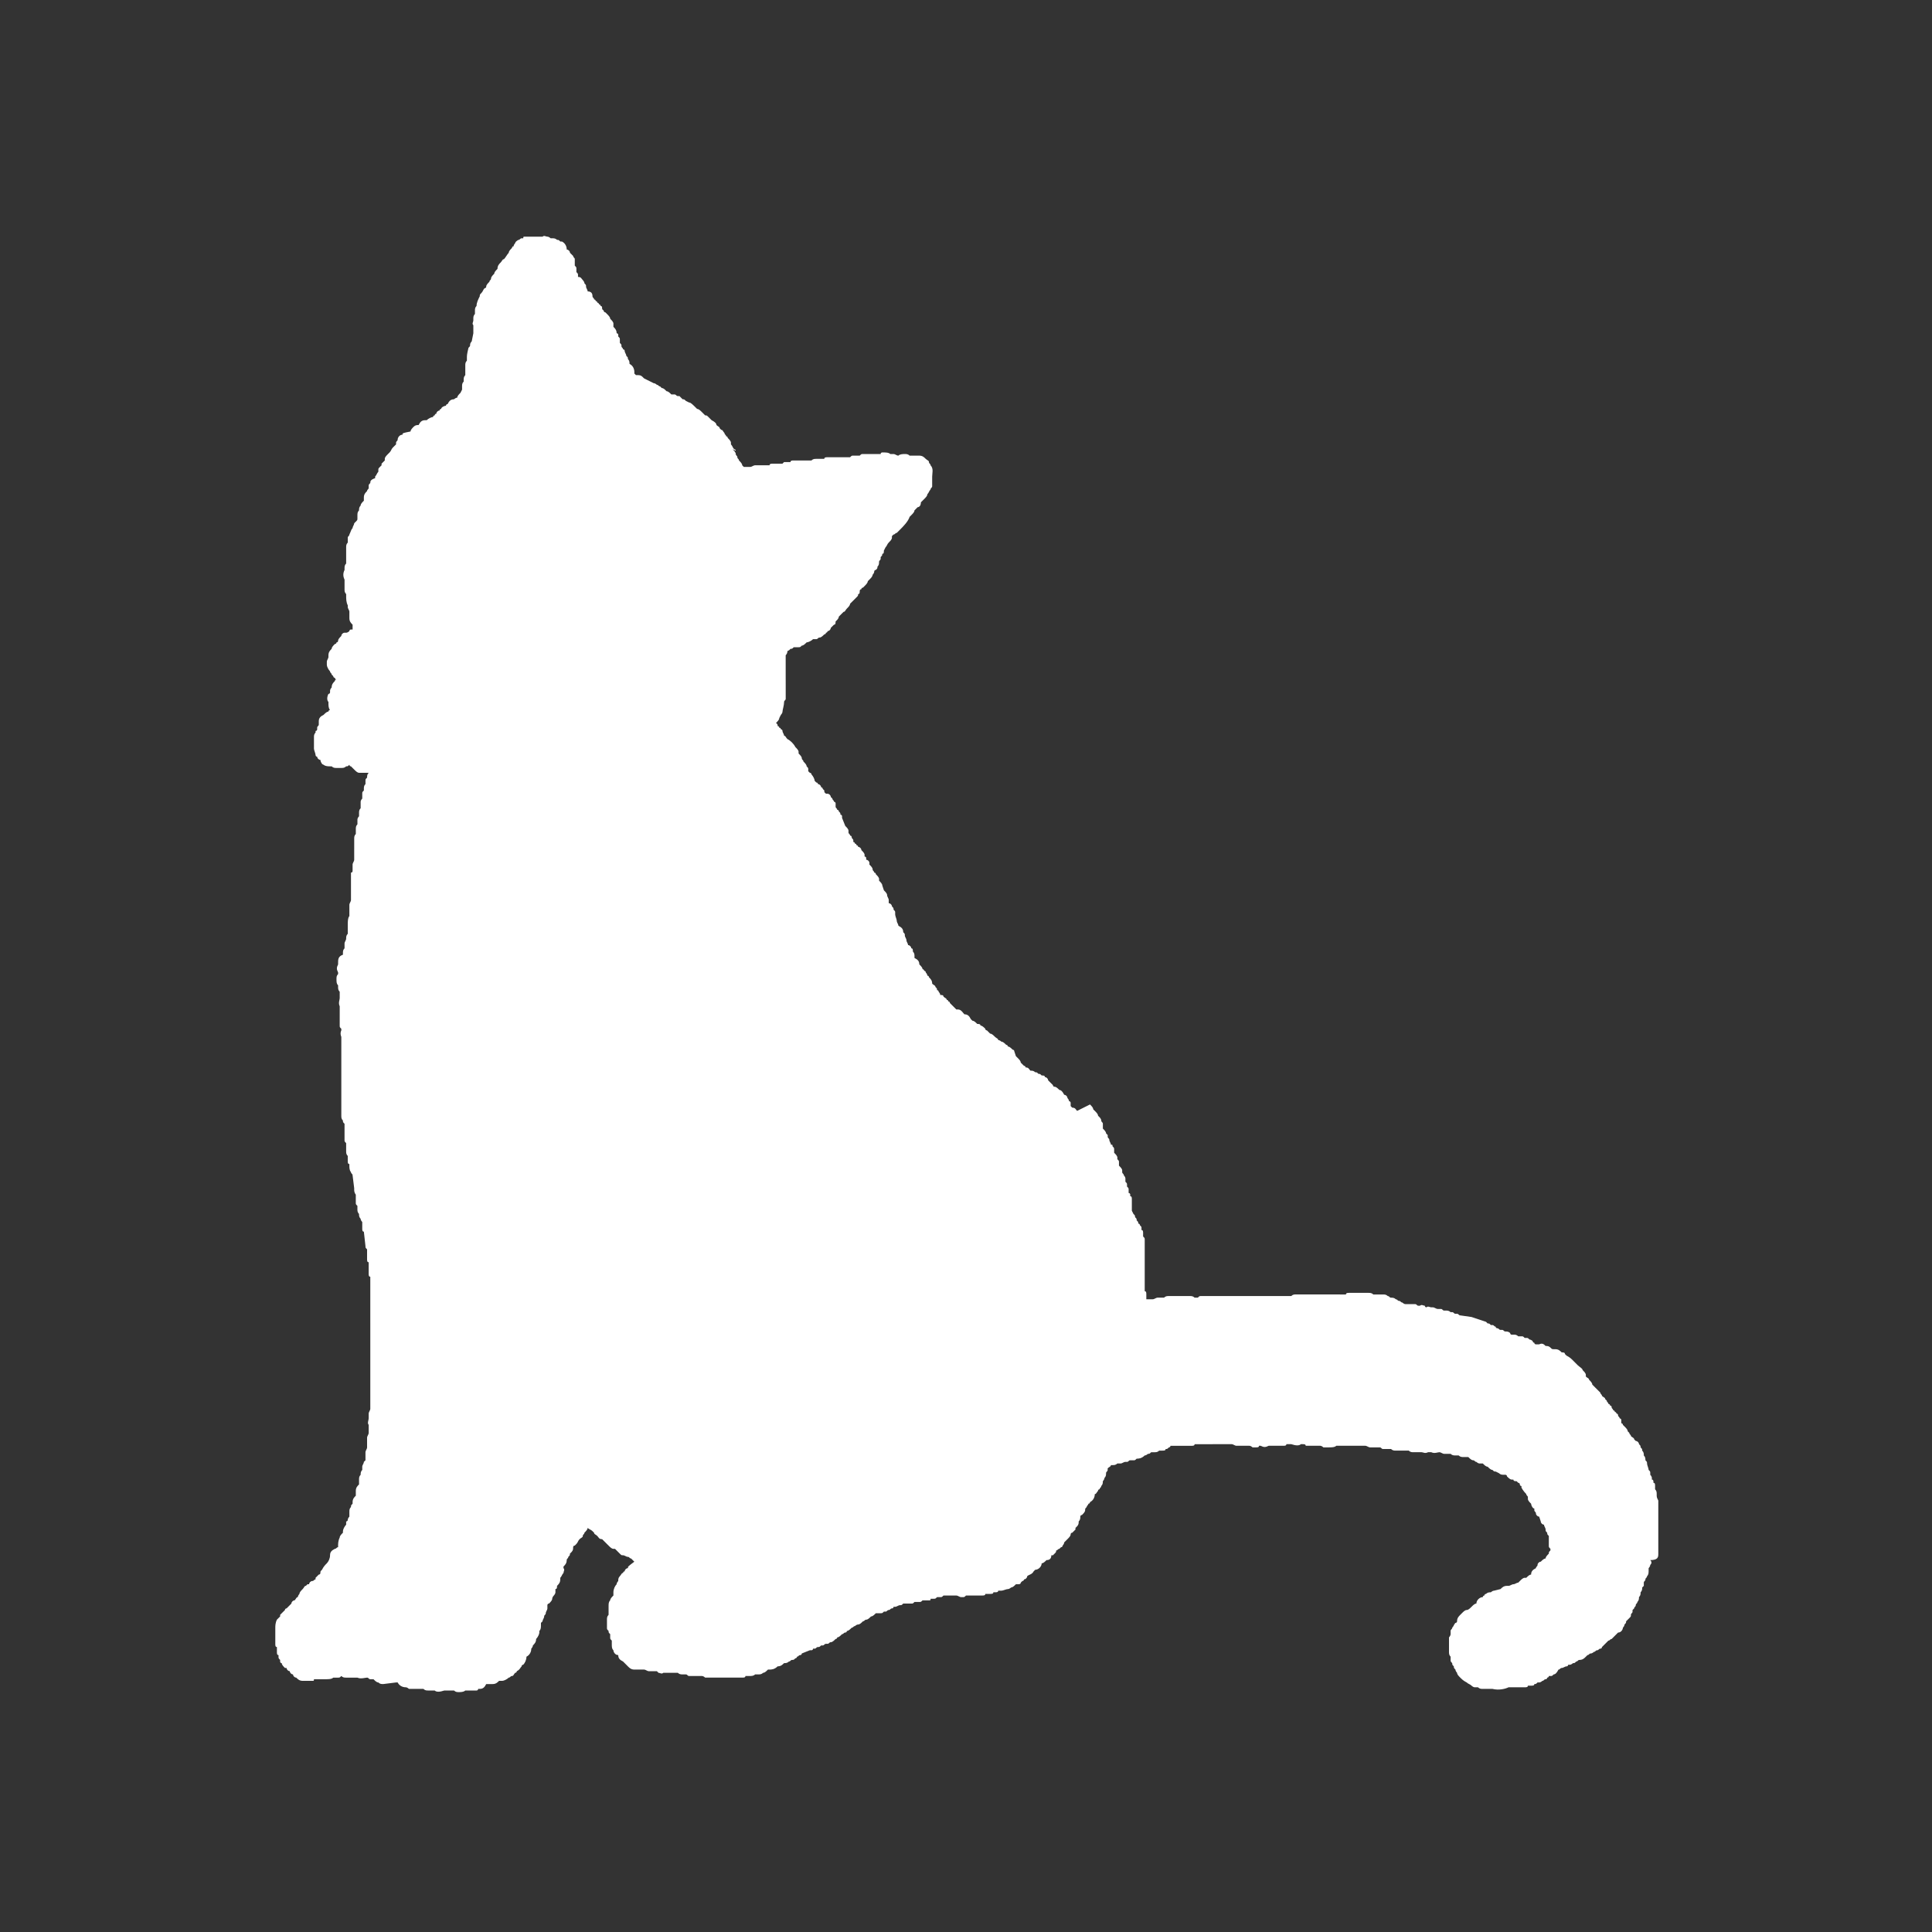 <?xml version="1.0" encoding="utf-8"?>
<!-- Generator: Adobe Illustrator 26.2.1, SVG Export Plug-In . SVG Version: 6.00 Build 0)  -->
<svg version="1.1" id="レイヤー_1" xmlns="http://www.w3.org/2000/svg" xmlns:xlink="http://www.w3.org/1999/xlink" x="0px"
	 y="0px" viewBox="0 0 120 120" style="enable-background:new 0 0 120 120;" xml:space="preserve">
<rect x="0" y="0" width="120" height="120" fill="#333333" stroke="none"/>
<style type="text/css">
	.st0{fill:#FFFFFF;}
</style>
<g id="a">
</g>
<path class="st0" d="M103,96.5C103,96.5,102.9,96.5,103,96.5l0-0.1c0,0,0-0.1,0-0.1l0-0.4c0,0,0-0.1,0-0.1c0,0,0,0,0-0.1v-0.3
	c0,0,0-0.1,0-0.1c0-0.1,0-0.3,0-0.4c0,0,0,0,0,0v-0.1c0-0.1,0-0.1,0-0.2v-0.4c0,0,0-0.1,0-0.1l0-0.1c0-0.1,0-0.2,0-0.2v0
	c0-0.1,0-0.1,0-0.2c0,0,0-0.1,0-0.1v-0.1c0-0.1,0-0.2,0-0.2c-0.1-0.2-0.1-0.2-0.1-0.4c0-0.1,0-0.2-0.1-0.3c0,0,0-0.1,0-0.1
	c0,0,0-0.1,0-0.1v0c0-0.1,0-0.2-0.1-0.2v0c0-0.1,0-0.2-0.1-0.2l0-0.1c0-0.1-0.1-0.2-0.1-0.2c0,0,0-0.1,0-0.1c0-0.1,0-0.1-0.1-0.2
	c0,0,0,0,0,0v0c0-0.1-0.1-0.3-0.1-0.4l0,0c0-0.1,0-0.1-0.1-0.2c0-0.1,0-0.2-0.1-0.3c0-0.1,0-0.2-0.1-0.3c0-0.1,0-0.1-0.1-0.2
	c0-0.1,0-0.1-0.1-0.2c0-0.1-0.1-0.2-0.2-0.2c0,0,0,0,0,0c0,0-0.1-0.1-0.1-0.1c0-0.1-0.1-0.1-0.2-0.2c0-0.1-0.1-0.1-0.1-0.2
	c0,0,0,0,0,0c0,0-0.1-0.1-0.1-0.1c0-0.1-0.1-0.2-0.2-0.3c0,0-0.1-0.1-0.1-0.1c0,0,0-0.1-0.1-0.1c0,0,0,0,0,0c0,0,0,0,0-0.1
	c0,0,0,0,0-0.1c0,0,0-0.1-0.1-0.1c0-0.1-0.1-0.1-0.1-0.2c0,0,0-0.1-0.1-0.1c0,0,0-0.1-0.1-0.1c0,0,0-0.1-0.1-0.1l0,0
	c0-0.1-0.1-0.1-0.1-0.2c0-0.1-0.1-0.1-0.1-0.1c0-0.1-0.1-0.1-0.1-0.1c0-0.1-0.1-0.1-0.1-0.2l-0.1-0.1c0-0.1-0.1-0.1-0.2-0.2
	c0,0,0,0,0,0c0-0.1-0.1-0.1-0.1-0.2L98.9,86c0,0,0,0,0,0c0-0.1-0.1-0.2-0.2-0.3c0-0.1-0.1-0.1-0.2-0.2c0,0,0,0,0-0.1
	c0-0.1-0.1-0.2-0.2-0.3c0,0,0,0,0,0c0-0.1-0.2-0.2-0.3-0.3c-0.1-0.1-0.2-0.2-0.3-0.3c-0.1-0.1-0.2-0.2-0.4-0.3c0,0-0.1-0.1-0.1-0.1
	c0-0.1-0.1-0.1-0.2-0.1c-0.1-0.1-0.2-0.2-0.4-0.2c0,0,0,0-0.1,0c-0.1,0-0.1,0-0.2-0.1c-0.1-0.1-0.2-0.1-0.3-0.1
	c-0.1-0.1-0.2-0.2-0.4-0.1c-0.1,0-0.1,0-0.2,0l0,0c0,0-0.1,0-0.1-0.1c0,0-0.1,0-0.1-0.1c0,0-0.1-0.1-0.2-0.1
	c-0.1-0.1-0.1-0.1-0.2-0.1c0,0-0.1,0-0.1,0c-0.1-0.1-0.1-0.1-0.2-0.1l-0.2,0c-0.1-0.1-0.2-0.1-0.2-0.1c0,0-0.1,0-0.1,0l-0.1,0
	c0,0-0.1,0-0.1-0.1c-0.1-0.1-0.2-0.1-0.3-0.1c-0.1,0-0.1-0.1-0.2-0.1l-0.1,0c-0.1,0-0.1-0.1-0.2-0.1l0,0c0,0-0.1,0-0.1-0.1
	c-0.1,0-0.1-0.1-0.2-0.1l-0.1,0c-0.1-0.1-0.1-0.1-0.2-0.1c0,0-0.1-0.1-0.1-0.1l-0.9-0.3l-0.7-0.1c-0.1,0-0.1-0.1-0.2-0.1l-0.1,0
	c-0.1,0-0.1-0.1-0.2-0.1c0,0-0.1,0-0.1,0c-0.1-0.1-0.2-0.1-0.3-0.1l-0.1,0c-0.1,0-0.1-0.1-0.2-0.1c-0.1,0-0.1,0-0.2,0
	c-0.1,0-0.2-0.1-0.3-0.1h0c0,0,0,0-0.1,0c-0.1,0-0.2-0.1-0.3,0c0,0-0.1,0-0.1-0.1c-0.1,0-0.2-0.1-0.3,0l-0.1,0
	c-0.1,0-0.1-0.1-0.2-0.1c-0.1,0-0.1,0-0.2,0h-0.1c0,0-0.1,0-0.1,0l-0.2,0c-0.1,0-0.2-0.1-0.2-0.1c0,0,0,0,0,0
	c-0.1,0-0.1-0.1-0.2-0.1c-0.1,0-0.1-0.1-0.2-0.1c-0.1-0.1-0.2-0.1-0.3-0.1c0,0,0,0,0,0c-0.1,0-0.1-0.1-0.2-0.1
	c-0.1-0.1-0.2-0.1-0.3-0.1h-0.1c-0.1,0-0.2,0-0.4,0c0,0-0.1,0-0.1,0c-0.1-0.1-0.2-0.1-0.3-0.1h-0.3c0,0,0,0,0,0c-0.1,0-0.2,0-0.3,0
	c0,0,0,0-0.1,0h-0.1c-0.1,0-0.1,0-0.2,0h0c-0.1,0-0.1,0-0.2,0h0c-0.1,0-0.2,0-0.2,0.1c0,0,0,0,0,0c0,0,0,0,0,0c-0.1,0-0.2,0-0.3,0
	c0,0,0,0,0,0H83c-0.1,0-0.1,0-0.2,0c-0.1,0-0.2,0-0.2,0l-0.2,0c-0.1,0-0.1,0-0.2,0l-0.1,0c-0.1,0-0.2,0-0.3,0c-0.1,0-0.2,0-0.2,0
	c0,0-0.1,0-0.1,0l-0.7,0l-0.3,0c-0.1,0-0.2,0-0.3,0.1c0,0-0.1,0-0.1,0c0,0,0,0,0,0c0,0-0.1,0-0.2,0h0c-0.1,0-0.2,0-0.2,0l-0.2,0
	c-0.1,0-0.1,0-0.2,0h-0.2c0,0,0,0,0,0c0,0-0.1,0-0.1,0l-0.4,0c0,0-0.1,0-0.1,0l-0.3,0c-0.1,0-0.2,0-0.2,0h-0.4c0,0,0,0-0.1,0
	c-0.1,0-0.2,0-0.3,0c0,0,0,0-0.1,0h-0.2c0,0,0,0,0,0h-0.3c-0.1,0-0.1,0-0.2,0h0c-0.1,0-0.1,0-0.2,0l-0.2,0c-0.1,0-0.1,0-0.2,0h-0.1
	c0,0,0,0,0,0c0,0,0,0,0,0l-0.6,0c-0.1,0-0.1,0-0.1,0h-0.1c-0.1,0-0.1,0-0.2,0c-0.1,0-0.1,0-0.1,0c-0.1,0-0.1,0-0.2,0.1
	c-0.1,0-0.1,0-0.2,0c-0.1-0.1-0.2-0.1-0.3-0.1l-0.3,0c0,0-0.1,0-0.1,0c-0.2,0-0.3,0-0.4,0c0,0,0,0-0.1,0c0,0,0,0-0.1,0h-0.3
	c-0.1,0-0.2,0-0.3,0.1c0,0,0,0-0.1,0l-0.3,0c-0.1,0-0.2,0.1-0.3,0.1l-0.1,0c0,0-0.1,0-0.1,0h-0.1c0,0,0,0-0.1,0c0,0,0-0.1,0-0.1
	v-0.2c0-0.1,0-0.2-0.1-0.2c0,0,0,0,0,0v-1c0-0.1,0-0.1,0-0.2v-0.2c0-0.1,0-0.1,0-0.2v0c0-0.1,0-0.1,0-0.2v-0.1c0-0.1,0-0.1,0-0.2
	v-0.1c0-0.1,0-0.1,0-0.2v0c0-0.1,0-0.1,0-0.2v-0.1c0-0.1,0-0.1,0-0.2c0,0,0-0.1,0-0.1c0-0.1,0-0.1,0-0.1c0-0.1,0-0.1,0-0.1
	c0-0.1,0-0.1-0.1-0.2l0-0.2c0-0.1,0-0.2-0.1-0.2c0,0,0-0.1,0-0.1c0-0.1,0-0.1-0.1-0.2c0,0,0-0.1-0.1-0.1l0,0c0-0.1,0-0.1-0.1-0.2
	c0,0,0,0,0,0c0-0.1,0-0.1-0.1-0.2l0,0c0-0.1,0-0.1-0.1-0.2l-0.1-0.2c0,0,0,0,0-0.1c0-0.1,0-0.1,0-0.1c0,0,0-0.1,0-0.1v-0.1
	c0-0.1,0-0.1,0-0.2c0,0,0-0.1,0-0.1c0-0.1,0-0.2-0.1-0.2c0,0,0-0.1,0-0.1c0,0,0-0.1-0.1-0.1c0,0,0-0.1,0-0.1l0-0.1
	c0-0.1,0-0.1-0.1-0.2l0-0.1c0-0.1,0-0.1-0.1-0.2c0,0,0-0.1,0-0.1c0,0,0,0,0-0.1c0-0.1-0.1-0.2-0.1-0.2l0,0c0-0.1-0.1-0.1-0.1-0.2
	c0,0,0,0,0-0.1l0,0c0-0.1-0.1-0.2-0.2-0.3c0,0,0,0,0,0c0,0,0,0,0,0c0,0,0,0,0-0.1l0-0.1c0-0.1,0-0.1-0.1-0.2c0,0,0,0,0-0.1
	c0-0.1-0.1-0.2-0.2-0.3l0-0.1c0,0,0-0.1,0-0.1c0-0.1,0-0.1-0.1-0.2c0-0.1,0-0.1-0.1-0.1c0,0,0,0,0,0c0-0.1-0.1-0.2-0.1-0.3
	c0-0.1-0.1-0.1-0.1-0.2l0-0.1c0,0-0.1-0.1-0.1-0.1l0,0c0-0.1-0.1-0.2-0.2-0.3c0,0,0,0,0,0c0,0,0,0,0-0.1c0,0,0,0,0-0.1
	c0,0,0,0,0-0.1c0-0.1-0.1-0.1-0.1-0.2c0-0.1-0.1-0.2-0.1-0.2l-0.1-0.1l0,0c0-0.1-0.1-0.2-0.2-0.3c0,0,0,0-0.1-0.1
	c0-0.1-0.1-0.2-0.2-0.3L66.9,69c-0.1-0.1-0.1-0.2-0.3-0.2c0,0,0,0-0.1-0.1c0,0,0,0,0-0.1c0,0,0,0,0,0c0,0,0,0,0-0.1
	c0,0,0-0.1-0.1-0.1c0,0,0,0,0,0c0-0.1-0.1-0.2-0.1-0.2c0-0.1-0.1-0.2-0.2-0.2l0,0c-0.1-0.2-0.2-0.3-0.3-0.3
	c-0.1-0.1-0.2-0.2-0.3-0.2c0,0-0.1,0-0.1-0.1c0,0,0,0,0,0c-0.1-0.1-0.2-0.2-0.3-0.3c0-0.1-0.1-0.2-0.2-0.2c0-0.1-0.1-0.1-0.2-0.1
	c-0.1-0.1-0.1-0.1-0.2-0.1c-0.1-0.1-0.1-0.1-0.2-0.1c-0.1-0.1-0.2-0.1-0.3-0.1c-0.1-0.1-0.1-0.2-0.3-0.2c0,0,0-0.1-0.1-0.1
	c-0.1-0.1-0.1-0.1-0.2-0.2c0,0,0,0,0,0c0-0.1-0.1-0.2-0.2-0.3c0,0-0.1-0.1-0.1-0.1L63,65.3c0,0,0-0.1-0.1-0.1
	c-0.1-0.1-0.2-0.2-0.3-0.2c0,0,0,0,0,0c0,0,0-0.1-0.1-0.1c-0.1-0.1-0.2-0.2-0.3-0.2c-0.1-0.1-0.2-0.1-0.2-0.1c0-0.1-0.1-0.1-0.2-0.2
	c-0.1-0.1-0.2-0.2-0.3-0.2c-0.1-0.1-0.1-0.1-0.2-0.2c0,0-0.1,0-0.1-0.1c-0.1-0.1-0.2-0.2-0.3-0.2c0-0.1-0.1-0.1-0.2-0.1
	c-0.1-0.1-0.2-0.2-0.3-0.2c0,0,0,0,0,0l-0.1-0.1c-0.1-0.2-0.2-0.3-0.4-0.3l0,0c-0.1-0.1-0.2-0.3-0.4-0.3c0,0-0.1,0-0.1,0
	c-0.1-0.1-0.2-0.2-0.3-0.3c0,0-0.1-0.1-0.1-0.1c0,0,0,0,0,0c0,0,0-0.1-0.1-0.1c0,0,0-0.1-0.1-0.1c0-0.1-0.1-0.1-0.2-0.2
	c0-0.1-0.1-0.1-0.2-0.1c0,0,0,0,0,0c0-0.1-0.1-0.2-0.1-0.2c0,0,0-0.1-0.1-0.1c0-0.1,0-0.1-0.1-0.2c0-0.1-0.1-0.1-0.2-0.2
	c0,0,0,0,0,0c0-0.2-0.1-0.3-0.2-0.4c0,0,0-0.1-0.1-0.1c0,0,0-0.1-0.1-0.2c0-0.1-0.1-0.1-0.1-0.1c0,0,0-0.1-0.1-0.1
	c0-0.1-0.1-0.2-0.2-0.3l0,0c0-0.2-0.1-0.3-0.3-0.4c0-0.1,0-0.1,0-0.1c0-0.1,0-0.2-0.1-0.3l0,0c0-0.1,0-0.2-0.1-0.2
	c0-0.1-0.1-0.2-0.2-0.2l0,0c0-0.1-0.1-0.2-0.1-0.3l0,0c0-0.1-0.1-0.2-0.1-0.3c0-0.1,0-0.1-0.1-0.2v0c0-0.2-0.1-0.3-0.3-0.4
	c0,0,0,0,0,0c0-0.1-0.1-0.2-0.1-0.3c0,0,0,0,0,0c0-0.1-0.1-0.3-0.1-0.4c0,0,0,0,0,0c0,0,0-0.1,0-0.1l0,0c0-0.1,0-0.1-0.1-0.2
	c0-0.1,0-0.1-0.1-0.2c0-0.1-0.1-0.2-0.2-0.2l0-0.2c0-0.1-0.1-0.2-0.1-0.3c0-0.1-0.1-0.2-0.2-0.3c0,0,0,0,0,0l-0.1-0.3
	c0-0.1-0.1-0.2-0.2-0.3l0-0.1c0-0.1-0.1-0.2-0.2-0.3c0,0,0-0.1-0.1-0.1l0,0c0-0.1-0.1-0.1-0.1-0.2c0,0,0,0,0,0
	c0-0.1-0.1-0.2-0.2-0.3l0-0.1c0-0.1-0.1-0.2-0.2-0.2c0,0,0,0,0-0.1c0-0.1-0.1-0.1-0.1-0.1c0,0,0,0,0,0c0,0,0,0,0-0.1
	c0-0.1-0.1-0.2-0.2-0.3l0,0c0-0.1-0.1-0.2-0.2-0.2c0,0,0-0.1-0.1-0.1c0,0,0-0.1-0.1-0.1c0,0,0-0.1-0.1-0.1c0,0,0-0.1,0-0.1l0,0
	c0-0.1-0.1-0.1-0.1-0.2c0,0,0-0.1-0.1-0.1c0-0.1-0.1-0.1-0.1-0.2c0,0,0,0,0-0.1c0-0.1-0.1-0.2-0.2-0.3l-0.2-0.5c0,0,0-0.1,0-0.1
	c0,0,0,0,0,0c0,0,0-0.1-0.1-0.1c0,0,0,0,0,0c0-0.1,0-0.1-0.1-0.2c0,0,0-0.1-0.1-0.1l0,0c0-0.1-0.1-0.1-0.1-0.2c0,0,0,0,0-0.1
	c0,0,0-0.1,0-0.1c0,0,0-0.1-0.1-0.1c0-0.1-0.1-0.1-0.1-0.2c0,0-0.1-0.1-0.1-0.1c0-0.1-0.1-0.2-0.2-0.2c0,0,0,0-0.1,0
	c0,0-0.1-0.1-0.1-0.1c0,0,0-0.1,0-0.1c0,0,0,0-0.1-0.1c0,0,0-0.1-0.1-0.1c0-0.1-0.1-0.2-0.2-0.2c0-0.1-0.1-0.1-0.1-0.1l-0.1-0.1
	c0-0.1-0.1-0.3-0.2-0.4c0,0,0-0.1-0.1-0.1c0,0-0.1-0.1-0.1-0.1l0,0c0,0,0-0.1,0-0.1c0-0.1,0-0.1-0.1-0.2c0,0,0,0,0,0
	c0-0.1-0.1-0.2-0.2-0.3c0-0.1-0.1-0.1-0.1-0.2c0-0.1-0.1-0.2-0.2-0.3l0-0.1c0-0.1-0.1-0.2-0.2-0.3c-0.1-0.2-0.3-0.4-0.5-0.5
	c-0.1-0.1-0.1-0.2-0.2-0.2c0-0.1-0.1-0.2-0.1-0.3c0,0,0-0.1-0.1-0.1c0,0,0-0.1-0.1-0.1c0,0,0-0.1-0.1-0.1c0,0,0,0,0,0
	c0-0.1,0-0.1-0.1-0.2c0.1-0.1,0.2-0.2,0.2-0.3l0.1-0.2c0,0,0.1-0.1,0.1-0.2c0-0.1,0.1-0.4,0.1-0.6c0-0.1,0.1-0.1,0.1-0.2l0-0.4
	c0-0.1,0-0.1,0-0.2v-0.3c0,0,0,0,0,0c0,0,0,0,0,0V42c0,0,0-0.1,0-0.1c0,0,0,0,0-0.1c0-0.1,0-0.2,0-0.2c0,0,0-0.1,0-0.2l0-0.6
	c0,0,0-0.1,0-0.1c0,0,0,0,0,0c0,0,0.1-0.1,0.1-0.2c0,0,0-0.1,0.1-0.1c0,0,0.1-0.1,0.1-0.1l0,0c0.1,0,0.1,0,0.2-0.1l0,0
	c0,0,0.1,0,0.1,0c0.1,0,0.2,0,0.2,0c0.1,0,0.1,0,0.2-0.1c0.1,0,0.2-0.1,0.3-0.2h0c0.1,0,0.3-0.1,0.4-0.2l0.2,0
	c0.1,0,0.1-0.1,0.2-0.1c0.1,0,0.2-0.1,0.3-0.2c0,0,0.1,0,0.1-0.1c0,0,0.1,0,0.1-0.1c0.1,0,0.2-0.1,0.2-0.2c0,0,0.1-0.1,0.1-0.1
	l0.1-0.1c0.1,0,0.1-0.1,0.1-0.2l0.1-0.1c0,0,0.1-0.1,0.1-0.2c0,0,0.1-0.1,0.1-0.1c0,0,0,0,0,0c0,0,0.1-0.1,0.1-0.1c0,0,0,0,0,0
	c0,0,0,0,0.1-0.1c0.1,0,0.1-0.1,0.2-0.2c0.1-0.1,0.2-0.2,0.2-0.3c0,0,0.1-0.1,0.1-0.1l0,0c0.1-0.1,0.1-0.1,0.2-0.2c0,0,0,0,0.1-0.1
	c0.1-0.1,0.1-0.1,0.1-0.2l0,0c0.1,0,0.1-0.1,0.1-0.2c0,0,0-0.1,0.1-0.1c0,0,0-0.1,0.1-0.1c0,0,0.1-0.1,0.1-0.1
	c0.1-0.1,0.2-0.2,0.2-0.3c0,0,0,0,0,0c0,0,0.1-0.1,0.1-0.1c0.1-0.1,0.2-0.2,0.2-0.3c0,0,0.1-0.1,0.1-0.2c0,0,0-0.1,0.1-0.1
	c0.1-0.1,0.1-0.1,0.1-0.2c0.1-0.1,0.1-0.2,0.1-0.3c0-0.1,0.1-0.1,0.1-0.2c0,0,0,0,0-0.1c0.1-0.1,0.1-0.1,0.1-0.2
	c0.1,0,0.1-0.1,0.1-0.2l0.1-0.2c0.1-0.1,0.1-0.2,0.2-0.3c0.1-0.1,0.2-0.2,0.2-0.3c0,0,0,0,0-0.1c0,0,0.1-0.1,0.1-0.1c0,0,0,0,0,0
	c0.1,0,0.1-0.1,0.2-0.1c0.1-0.1,0.1-0.1,0.2-0.2c0.2-0.2,0.5-0.5,0.6-0.8c0,0,0.1-0.1,0.1-0.1c0.1-0.1,0.2-0.2,0.2-0.3
	c0,0,0.1-0.1,0.1-0.1c0,0,0.1-0.1,0.1-0.1c0.1,0,0.2-0.1,0.2-0.3l0,0c0,0,0.1-0.1,0.1-0.1c0,0,0.1-0.1,0.1-0.1
	c0.1-0.1,0.2-0.2,0.2-0.3l0,0c0.1-0.1,0.1-0.2,0.2-0.3l0,0c0-0.1,0.1-0.1,0.1-0.2c0,0,0-0.1,0-0.1l0-0.4c0,0,0-0.1,0-0.1
	c0-0.2,0.1-0.5-0.1-0.7c0-0.1-0.1-0.1-0.1-0.2c0-0.1-0.1-0.1-0.2-0.2c-0.1-0.1-0.2-0.2-0.4-0.2c-0.1,0-0.2,0-0.2,0l-0.1,0
	c0,0-0.1,0-0.1,0h-0.2c-0.1-0.1-0.2-0.1-0.3-0.1c-0.1,0-0.3,0-0.4,0.1c-0.1,0-0.2-0.1-0.3-0.1h-0.2c-0.1-0.1-0.3-0.1-0.5-0.1
	c0,0-0.1,0-0.1,0.1c0,0,0,0,0,0l-0.1,0c-0.2,0-0.3,0-0.4,0c-0.1,0-0.1,0-0.2,0l-0.4,0c-0.1,0-0.1,0-0.2,0.1l-0.4,0
	c-0.1,0-0.1,0-0.2,0.1c-0.2,0-0.5,0-0.7,0c-0.1,0-0.2,0-0.4,0c0,0-0.1,0-0.1,0h-0.2c-0.1,0-0.2,0-0.2,0.1h-0.2c-0.1,0-0.1,0-0.2,0
	h-0.1c-0.1,0-0.2,0-0.3,0.1c0,0,0,0-0.1,0l-0.7,0c-0.1,0-0.1,0-0.2,0h-0.1c-0.1,0-0.2,0-0.2,0.1c-0.1,0-0.2,0-0.4,0
	c0,0-0.1,0.1-0.1,0.1l0,0c0,0-0.1,0-0.1,0h-0.5c-0.1,0-0.2,0-0.2,0.1c0,0-0.1,0-0.1,0c-0.1,0-0.1,0-0.2,0c0,0,0,0,0,0l-0.2,0
	c-0.2,0-0.3,0-0.4,0c-0.1,0-0.2,0.1-0.3,0.1c-0.1,0-0.3,0-0.4,0c0,0,0,0-0.1-0.1c0,0,0,0,0,0c0-0.1-0.1-0.2-0.2-0.3
	c0-0.1-0.1-0.1-0.1-0.2c0-0.1-0.1-0.1-0.1-0.2c0-0.1-0.1-0.2-0.2-0.3L45.7,28c0-0.1-0.1-0.1-0.1-0.1c-0.1-0.1-0.1-0.2-0.2-0.3l0-0.1
	c0-0.1-0.1-0.2-0.2-0.3c0,0,0-0.1-0.1-0.1c0-0.1-0.1-0.1-0.1-0.2c-0.1-0.1-0.1-0.2-0.2-0.2l-0.1-0.1c0,0,0,0,0,0
	c0-0.1-0.1-0.1-0.2-0.2l0,0c0,0,0,0,0,0c0-0.1-0.1-0.2-0.3-0.3l-0.1-0.1c0,0-0.1-0.1-0.1-0.1c-0.1-0.1-0.1-0.1-0.2-0.1c0,0,0,0,0,0
	c-0.1-0.1-0.1-0.1-0.2-0.2c-0.1-0.1-0.2-0.2-0.3-0.2C43,25.1,42.9,25,42.8,25l-0.2-0.1c-0.1-0.1-0.1-0.1-0.2-0.1c0,0,0,0,0,0
	c0,0,0,0,0,0c-0.1-0.1-0.1-0.1-0.2-0.2l-0.1,0c-0.1,0-0.1-0.1-0.2-0.1c0,0,0,0,0,0c0,0,0,0-0.1,0c0,0,0,0-0.1,0c0,0,0,0,0,0
	c-0.1-0.1-0.2-0.2-0.3-0.2c0,0-0.1-0.1-0.1-0.1c0,0-0.1-0.1-0.2-0.1c0,0-0.1-0.1-0.1-0.1c-0.1,0-0.1-0.1-0.2-0.1
	c0,0-0.1-0.1-0.2-0.1L40,23.5c0,0-0.1-0.1-0.1-0.1c-0.1-0.1-0.2-0.1-0.3-0.1h-0.1c0,0-0.1-0.1-0.1-0.1l0-0.1c0-0.2-0.1-0.4-0.3-0.5
	c0,0,0,0,0,0c0,0,0,0,0,0c0-0.1,0-0.2-0.1-0.3l0,0c0-0.1,0-0.1-0.1-0.2c0-0.1-0.1-0.2-0.1-0.3c0,0,0-0.1-0.1-0.1
	c0-0.1-0.1-0.1-0.1-0.2c0-0.1,0-0.1-0.1-0.2c0,0,0-0.1,0-0.1c0,0,0-0.1,0-0.1c0-0.1,0-0.1-0.1-0.2c0,0,0-0.1,0-0.1
	c0,0,0-0.1-0.1-0.1c0-0.2-0.1-0.3-0.2-0.4l0-0.2c0-0.1-0.1-0.2-0.2-0.3c0-0.1-0.1-0.2-0.2-0.3c0,0-0.1-0.1-0.1-0.1
	c0,0-0.1,0-0.1-0.1l-0.1-0.1c0,0,0,0,0,0c0-0.1,0-0.2-0.1-0.2c0,0,0-0.1-0.1-0.1c0,0,0-0.1-0.1-0.1c0,0,0-0.1-0.1-0.1
	c0,0,0-0.1-0.1-0.1c0-0.1-0.1-0.1-0.1-0.2c0-0.2-0.1-0.3-0.3-0.3c0,0,0,0,0,0c0-0.1-0.1-0.2-0.1-0.3c0-0.1,0-0.1-0.1-0.2l0,0
	c0-0.1-0.1-0.2-0.1-0.2c-0.1-0.1-0.1-0.2-0.3-0.2c0,0,0,0,0,0l0-0.1c0-0.1,0-0.1-0.1-0.2l0-0.2c0-0.1,0-0.1-0.1-0.2c0,0,0,0,0,0
	c0-0.1,0-0.3,0-0.4c0-0.1-0.1-0.1-0.1-0.2c-0.1-0.1-0.1-0.1-0.2-0.2c0-0.1-0.1-0.2-0.2-0.2c0,0,0,0,0,0c0-0.2-0.1-0.4-0.3-0.5
	l-0.1,0c-0.1-0.1-0.1-0.1-0.2-0.1c-0.1-0.1-0.2-0.1-0.3-0.1l-0.1,0c0,0-0.1-0.1-0.2-0.1c-0.1,0-0.2-0.1-0.3,0c0,0,0,0,0,0h-0.6
	c-0.1,0-0.1,0-0.2,0h-0.1c-0.1,0-0.1,0-0.2,0c-0.1,0-0.1,0-0.1,0.1c0,0-0.1,0-0.1,0c-0.1,0-0.1,0.1-0.2,0.1C32.2,14.9,32,15,32,15.1
	c0,0-0.1,0.1-0.1,0.2c-0.1,0-0.1,0.1-0.1,0.1c-0.1,0.1-0.2,0.2-0.2,0.3c-0.1,0.1-0.2,0.3-0.3,0.4c0,0,0,0,0,0
	c-0.1,0-0.1,0.1-0.2,0.2c-0.1,0.1-0.2,0.2-0.2,0.4c0,0,0,0,0,0c-0.1,0.1-0.2,0.2-0.2,0.3c-0.1,0.1-0.2,0.2-0.2,0.3
	c0,0.1-0.1,0.1-0.1,0.2l0,0c-0.1,0.1-0.2,0.2-0.2,0.3l0,0c0,0,0,0.1-0.1,0.1c-0.1,0.1-0.1,0.2-0.2,0.3c-0.1,0.1-0.1,0.1-0.1,0.2
	c-0.1,0.2-0.2,0.4-0.2,0.6c-0.1,0.1-0.1,0.2-0.1,0.3v0.2c-0.1,0.1-0.1,0.2-0.1,0.3l0,0.1c0,0,0,0,0,0c0,0.1-0.1,0.2,0,0.3l0,0.4
	c0,0,0,0.1,0,0.1l-0.1,0.5c-0.1,0.1-0.1,0.2-0.1,0.2c0,0.1,0,0.1-0.1,0.2C29,22,29,22.1,29,22.2l0,0.2c-0.1,0.1-0.1,0.2-0.1,0.3v0.2
	c0,0,0,0,0,0c0,0,0,0,0,0l0,0.2c0,0,0,0.1,0,0.1l0,0.1c-0.1,0.1-0.1,0.2-0.1,0.3l0,0.1c-0.1,0.1-0.1,0.2-0.1,0.3v0.2c0,0,0,0,0,0
	l-0.1,0.2c-0.1,0.1-0.2,0.2-0.2,0.3c0,0,0,0,0,0c-0.1,0-0.2,0.1-0.2,0.1c-0.2,0-0.3,0.1-0.4,0.3c0,0,0,0,0,0c0,0-0.1,0-0.1,0.1
	c-0.1,0-0.3,0.1-0.3,0.2c-0.1,0-0.1,0.1-0.1,0.1c0,0,0,0,0,0c-0.1,0-0.2,0.1-0.2,0.2c-0.1,0-0.1,0.1-0.1,0.1c0,0-0.1,0-0.1,0.1
	c-0.1,0-0.3,0.1-0.4,0.2l-0.1,0c-0.2,0-0.3,0.1-0.4,0.3c-0.1,0-0.2,0-0.3,0.1c-0.1,0.1-0.2,0.2-0.2,0.3C25,26.9,25,26.9,25,27
	c-0.2,0-0.3,0.2-0.3,0.3c0,0.1-0.1,0.1-0.1,0.2c0,0,0,0,0,0.1c0,0-0.1,0.1-0.1,0.1c0,0-0.1,0.1-0.1,0.1c-0.1,0.1-0.1,0.2-0.2,0.3
	c0,0,0,0,0,0c0,0-0.1,0.1-0.1,0.1l0,0c-0.1,0.1-0.2,0.2-0.2,0.3l0,0.1c-0.1,0.1-0.1,0.1-0.2,0.2l0,0.1c0,0-0.1,0.1-0.1,0.1
	c-0.1,0.1-0.1,0.1-0.1,0.2l0,0.1c-0.1,0.1-0.1,0.2-0.2,0.3c0,0,0,0.1,0,0.1C23,29.8,23,29.9,23,30c-0.1,0.1-0.1,0.1-0.1,0.2
	c0,0,0,0,0,0.1c0,0.1-0.1,0.1-0.1,0.2c-0.1,0.1-0.2,0.2-0.2,0.4c0,0,0,0.1,0,0.2c-0.1,0.1-0.2,0.2-0.2,0.3c-0.1,0.1-0.1,0.2-0.1,0.3
	c-0.1,0.1-0.1,0.2-0.1,0.3v0.2c0,0.1,0,0.1-0.1,0.2c0,0-0.1,0.1-0.1,0.1c0,0.1-0.1,0.2-0.1,0.3c-0.1,0.1-0.1,0.2-0.2,0.4
	c0,0.1-0.1,0.1-0.1,0.2c0,0.1,0,0.2,0,0.3c-0.1,0.1-0.1,0.2-0.1,0.3v0.5c0,0,0,0,0,0.1c0,0,0,0,0,0.1v0c0,0,0,0,0,0.1
	c0,0.1,0,0.2,0,0.2c-0.1,0.1-0.1,0.2-0.1,0.3l0,0.1c-0.1,0.2-0.1,0.4,0,0.6c0,0,0,0,0,0c0,0.1,0,0.1,0,0.2l0,0.1c0,0.1,0,0.2,0,0.2
	l0,0.1c0,0.1,0,0.2,0.1,0.3c0,0,0,0,0,0.1c0,0.2,0,0.4,0.1,0.6c0,0,0,0.1,0,0.1c0,0.1,0.1,0.2,0.1,0.3c0,0,0,0.1,0,0.1l0,0.3
	c0,0.2,0.1,0.3,0.2,0.4l0,0l0,0.1c0,0.1,0,0.1,0,0.2c0,0,0,0,0,0c0,0,0,0-0.1,0c0,0-0.1,0-0.1,0.1c0,0-0.1,0.1-0.2,0.1
	c0,0-0.1,0-0.1,0c-0.1,0-0.2,0.1-0.2,0.2c-0.1,0.1-0.2,0.2-0.2,0.3c0,0,0,0.1-0.1,0.1c0,0,0,0.1-0.1,0.1c-0.1,0.1-0.2,0.2-0.2,0.3
	c-0.1,0.1-0.2,0.2-0.2,0.4v0.1c0,0.1-0.1,0.2-0.1,0.3v0.2c0,0.1,0.1,0.3,0.2,0.4c0,0.1,0.1,0.1,0.1,0.2c0,0,0.1,0.1,0.1,0.1
	c0,0.1,0.1,0.1,0.1,0.1c0,0,0,0,0,0c0,0,0,0.1,0.1,0.1c0,0,0,0,0,0c-0.1,0-0.1,0.1-0.1,0.1c-0.1,0.1-0.2,0.2-0.2,0.4
	c-0.1,0.1-0.1,0.2-0.1,0.2l0,0.1c0,0,0,0.1-0.1,0.1c-0.1,0.2-0.1,0.4,0,0.5c0,0,0,0,0,0.1c0,0.1,0,0.3,0.1,0.4
	c-0.1,0-0.1,0.1-0.1,0.1c-0.1,0-0.2,0.1-0.3,0.2c-0.2,0.1-0.3,0.2-0.3,0.4v0.1c0,0,0,0.1,0,0.1c0,0.1-0.1,0.1-0.1,0.2l0,0.1
	c0,0,0,0,0,0c0,0,0,0.1-0.1,0.1c0,0,0,0.1,0,0.1c-0.1,0.1-0.1,0.2-0.1,0.3l0,0.3c0,0,0,0,0,0.1c0,0,0,0.1,0,0.1v0.2
	c0,0.1,0.1,0.3,0.1,0.4c0,0,0,0.1,0.1,0.1c0,0.1,0.1,0.2,0.2,0.2c0,0.1,0.1,0.3,0.2,0.3c0.1,0.1,0.3,0.1,0.4,0.1l0.1,0c0,0,0,0,0,0
	c0.1,0.1,0.2,0.1,0.3,0.1c0.1,0,0.2,0,0.3,0c0.1,0,0.2,0,0.3-0.1c0.1,0,0.1,0,0.2-0.1c0,0,0,0,0,0c0,0,0,0.1,0.1,0.1
	c0,0,0.1,0.1,0.1,0.1c0,0,0.1,0.1,0.1,0.1c0.1,0.1,0.2,0.2,0.3,0.2c0.1,0,0.2,0,0.3,0l0.3,0c0,0,0,0,0,0c-0.1,0.1-0.1,0.2-0.1,0.3
	c0,0,0,0,0,0c-0.1,0.1-0.1,0.1-0.1,0.2l0,0.2c-0.1,0.1-0.1,0.2-0.1,0.3l0,0.1c-0.1,0.1-0.1,0.1-0.1,0.2l0,0.3
	c-0.1,0.1-0.1,0.2-0.1,0.2l0,0.4c-0.1,0.1-0.1,0.2-0.1,0.3l0,0.2c-0.1,0.1-0.1,0.2-0.1,0.2c0,0,0,0.1,0,0.1l0,0.2
	c-0.1,0.1-0.1,0.2-0.1,0.3v0c0,0,0,0.1,0,0.1l0,0.2c-0.1,0.1-0.1,0.2-0.1,0.3l0,0.4C22,52.6,22,52.7,22,52.8v0.1c0,0,0,0.1,0,0.1
	c0,0.1,0,0.1,0,0.2v0.1c0,0,0,0,0,0c0,0,0,0,0,0v0.1c0,0.1-0.1,0.2-0.1,0.3V54c0,0,0,0.1,0,0.1c0,0,0,0.1-0.1,0.1c0,0.1,0,0.3,0,0.4
	c0,0,0,0,0,0.1v0.2c0,0.1,0,0.1,0,0.2c0,0,0,0.1,0,0.1c0,0.1,0,0.1,0,0.2v0.3c0,0,0,0,0,0.1c0,0,0,0,0,0.1c0,0.1-0.1,0.2-0.1,0.3
	v0.2c0,0,0,0.1,0,0.1c0,0.1,0,0.3,0,0.4c0,0,0,0,0,0c-0.1,0.1-0.1,0.4-0.1,0.5c0,0.1,0,0.1,0,0.2l0,0.3c0,0,0,0,0,0l0,0.1
	c-0.1,0.1-0.1,0.2-0.1,0.3c0,0.1-0.1,0.2-0.1,0.3v0.1c0,0.1,0,0.1,0,0.2c-0.1,0.1-0.1,0.2-0.1,0.3v0.1C21,59.4,21,59.6,21,59.8
	c0,0,0,0,0,0c0,0,0,0,0,0.1c0,0,0,0,0,0c-0.1,0.2-0.1,0.3,0,0.5c0,0,0,0.1,0,0.1c-0.1,0.1-0.1,0.2-0.1,0.3c0,0.2,0,0.3,0.1,0.4
	l0,0.1c0,0.1,0,0.2,0.1,0.3c0,0,0,0.1,0,0.1V62c0,0.1-0.1,0.3,0,0.5c0,0,0,0,0,0.1c0,0,0,0.1,0,0.1c0,0.1,0,0.1,0,0.2l0,0.6
	c0,0,0,0.1,0,0.1v0.1c0,0.1,0,0.1,0.1,0.2l0,0.1c0,0,0,0,0,0c-0.1,0.2,0,0.4,0,0.4v2.5c0,0.1,0,0.1,0,0.2v0.4c0,0.1,0,0.1,0,0.2
	c0,0.1,0,0.1,0,0.2l0,1.2c0,0,0,0.1,0,0.1c0,0,0,0.1,0,0.1c0,0.1,0,0.2,0.1,0.3c0,0.1,0,0.1,0.1,0.2c0,0,0,0.1,0,0.1l0,0.4
	c0,0,0,0.1,0,0.1c0,0.1,0,0.2,0,0.3c0,0,0,0,0,0.1c0,0.1,0,0.1,0.1,0.2v0.5c0,0.1,0,0.2,0.1,0.3l0,0.3c0,0.1,0,0.2,0.1,0.2
	c0,0,0,0,0,0c0,0,0,0.1,0,0.1c0,0.1,0,0.3,0.1,0.4c0,0.1,0.1,0.1,0.1,0.2l0.1,0.8c0,0,0,0,0,0.1c0,0.2,0.1,0.3,0.1,0.3
	c0,0,0,0.1,0,0.1c0,0,0,0,0,0l0,0.4c0,0.1,0,0.1,0.1,0.2c0,0,0,0.1,0,0.1v0.1c0,0.1,0,0.2,0.1,0.3c0,0.1,0,0.2,0.1,0.3
	c0,0.1,0.1,0.2,0.1,0.2V76c0,0.1,0,0.1,0,0.2c0,0,0,0.1,0,0.1v0c0,0.1,0,0.2,0.1,0.2l0.1,0.9c0,0.1,0,0.1,0.1,0.2c0,0,0,0,0,0l0,0.4
	c0,0,0,0.1,0,0.1v0.1c0,0.1,0,0.2,0.1,0.2c0,0,0,0,0,0v0.2c0,0.1,0,0.1,0,0.2v0.3c0,0.1,0,0.2,0.1,0.2c0,0,0,0,0,0v0.2
	c0,0.1,0,0.1,0,0.2l0,1.9c0,0,0,0,0,0.1c0,0,0,0,0,0.1V83c0,0,0,0,0,0c0,0,0,0,0,0.1l0,0.4c0,0.2,0,0.5,0,0.7l0,2c0,0.2,0,0.5,0,0.6
	c0,0.1,0,0.1,0,0.2l0,0.1c0,0,0,0.1,0,0.1v0.3c0,0.1-0.1,0.2-0.1,0.3V88c0,0,0,0.1,0,0.1c0,0.1-0.1,0.3,0,0.4l0,0.2
	c0,0.1,0,0.1,0,0.2V89c0,0.1-0.1,0.2-0.1,0.3v0.2c0,0.1,0,0.1,0,0.2v0.2c0,0.1-0.1,0.2-0.1,0.3v0.1c0,0,0,0.1,0,0.1l0,0.3
	c0,0,0,0,0,0c0,0-0.1,0.1-0.1,0.1c0,0.1-0.1,0.2-0.1,0.3c0,0,0,0.1,0,0.1l0,0.1c-0.1,0.1-0.1,0.2-0.1,0.3c-0.1,0.1-0.1,0.2-0.1,0.3
	v0.2c0,0,0,0.1,0,0.1c-0.1,0.1-0.2,0.2-0.2,0.4l0,0.3c-0.1,0.1-0.2,0.2-0.2,0.4v0.1c-0.1,0.1-0.1,0.1-0.1,0.2
	c-0.1,0.1-0.1,0.2-0.1,0.3c0,0,0,0.1,0,0.1c0,0.1,0,0.1,0,0.2v0c0,0-0.1,0.1-0.1,0.2l0,0c0,0,0,0.1-0.1,0.1c0,0.1,0,0.2,0,0.2
	c-0.1,0.1-0.2,0.3-0.2,0.4l0,0.1c0,0,0,0,0,0c-0.1,0.1-0.2,0.2-0.2,0.3C21,95.7,21,95.9,21,96c0,0,0,0.1,0,0.1c0,0,0,0,0,0
	c-0.1,0-0.1,0.1-0.2,0.1c-0.2,0.1-0.3,0.2-0.3,0.4c0,0.2-0.1,0.4-0.2,0.5c-0.1,0.1-0.2,0.2-0.3,0.4c-0.1,0.1-0.1,0.1-0.1,0.2l0,0
	c0,0,0,0.1-0.1,0.1c-0.1,0.1-0.1,0.1-0.2,0.2c0,0,0,0,0,0.1c-0.1,0-0.1,0.1-0.2,0.1c-0.1,0-0.2,0.1-0.2,0.2c0,0,0,0-0.1,0
	c0,0-0.1,0.1-0.1,0.1c-0.1,0-0.1,0.1-0.2,0.2c-0.1,0.1-0.2,0.2-0.2,0.3c0,0-0.1,0.1-0.1,0.2c-0.1,0-0.1,0.1-0.2,0.2c0,0,0,0,0,0
	c0,0,0,0,0,0c-0.1,0-0.2,0.1-0.2,0.2l-0.3,0.3c0,0,0,0,0,0c0,0-0.1,0-0.1,0.1c-0.1,0.1-0.2,0.2-0.3,0.3c0,0,0,0.1,0,0.1
	c-0.1,0.1-0.1,0.1-0.2,0.2c-0.1,0.2-0.1,0.4-0.1,0.5c0,0,0,0,0,0c0,0,0,0.1,0,0.1c0,0.1,0,0.1,0,0.2v0.7c0,0.1,0,0.2,0.1,0.2
	c0,0,0,0,0,0v0.1c0,0.1,0,0.1,0,0.2v0c0,0.1,0,0.2,0.1,0.2c0,0,0,0,0,0c0,0,0,0.1,0,0.1c0,0.1,0,0.1,0.1,0.2c0,0,0,0,0,0.1
	c0,0,0,0.1,0.1,0.1c0,0.1,0.1,0.2,0.2,0.3l0.1,0c0,0.1,0.1,0.2,0.2,0.2c0,0.1,0.1,0.2,0.2,0.2c0,0.1,0.1,0.2,0.2,0.2
	c0.1,0.1,0.2,0.2,0.4,0.2h0.1c0,0,0.1,0,0.1,0c0.1,0,0.2,0,0.4,0c0.1,0,0.1,0,0.1-0.1c0,0,0,0,0,0c0.1,0,0.1,0,0.2,0c0,0,0,0,0,0
	c0.1,0,0.2,0,0.3,0c0.1,0,0.1,0,0.2,0c0.2,0,0.4,0,0.5-0.1c0,0,0.1,0,0.1,0c0,0,0.1,0,0.2,0c0.1,0,0.1,0,0.2-0.1
	c0.1,0.1,0.2,0.1,0.3,0.1h0.3c0,0,0,0,0.1,0c0,0,0,0,0.1,0h0.1c0,0,0,0,0.1,0c0.2,0.1,0.5,0,0.6,0c0.1,0,0.1,0.1,0.2,0.1
	c0.1,0,0.2,0,0.2,0c0,0,0,0,0,0c0.1,0.1,0.2,0.2,0.3,0.2c0.1,0.1,0.2,0.1,0.3,0.1l0.8-0.1c0,0,0.1,0,0.1,0c0.1,0.2,0.3,0.3,0.5,0.3
	c0,0,0,0,0,0c0.1,0,0.2,0.1,0.2,0.1h0.4c0,0,0.1,0,0.2,0c0,0,0,0,0.1,0c0,0,0,0,0,0l0.2,0c0.1,0.1,0.2,0.1,0.3,0.1h0.1
	c0.1,0,0.1,0,0.2,0h0c0,0,0,0,0.1,0c0.1,0.1,0.3,0.1,0.6,0l0.2,0c0,0,0.1,0,0.1,0c0.1,0,0.2,0,0.3,0c0,0,0,0,0,0
	c0.1,0.1,0.2,0.1,0.3,0.1c0.1,0,0.3,0,0.4-0.1c0,0,0,0,0,0h0.2c0,0,0.1,0,0.1,0c0.1,0,0.3,0,0.4,0c0,0,0.1,0,0.1-0.1l0.1,0
	c0.2,0,0.3-0.1,0.4-0.3h0.4c0.2,0,0.3-0.1,0.4-0.2c0.1,0,0.1,0,0.2,0c0.1,0,0.3-0.1,0.4-0.2c0.1,0,0.1-0.1,0.2-0.1c0,0,0,0,0,0
	c0.1,0,0.1-0.1,0.2-0.2c0.1,0,0.1-0.1,0.1-0.1c0.2-0.1,0.2-0.2,0.3-0.3c0,0,0,0,0,0c0,0,0-0.1,0.1-0.1c0.1-0.1,0.2-0.3,0.2-0.5
	c0.2-0.1,0.3-0.3,0.3-0.5c0.1-0.1,0.1-0.2,0.1-0.2c0.1-0.1,0.2-0.2,0.2-0.4c0.1-0.1,0.2-0.3,0.2-0.4l0,0c0,0,0-0.1,0-0.1
	c0,0,0,0,0,0c0.1-0.1,0.1-0.2,0.1-0.4c0,0,0-0.1,0-0.1c0,0,0.1-0.1,0.1-0.1c0-0.1,0.1-0.2,0.1-0.3c0-0.1,0.1-0.1,0.1-0.2
	c0-0.1,0.1-0.2,0.1-0.3v0c0-0.1,0-0.1,0-0.2c0,0,0-0.1,0.1-0.1c0.1-0.1,0.2-0.2,0.2-0.3c0,0,0-0.1,0.1-0.2c0,0,0.1-0.1,0.1-0.2
	c0-0.1,0-0.1,0-0.2c0.1,0,0.1-0.1,0.1-0.2c0.1-0.1,0.2-0.2,0.2-0.4l0-0.1c0.1-0.1,0.1-0.2,0.2-0.3c0-0.1,0.1-0.2,0-0.3
	c0,0,0,0,0-0.1c0.1-0.1,0.2-0.2,0.2-0.4v0c0-0.1,0.1-0.1,0.1-0.2c0.1-0.1,0.1-0.1,0.1-0.2c0,0,0.1-0.1,0.1-0.1
	c0.1-0.1,0.1-0.2,0.1-0.3c0,0,0-0.1,0.1-0.1c0,0,0.1-0.1,0.1-0.1c0.1-0.1,0.1-0.2,0.2-0.3c0.1-0.1,0.2-0.1,0.2-0.2
	c0-0.1,0.1-0.1,0.1-0.2c0,0,0,0,0,0c0.1-0.1,0.2-0.2,0.2-0.3c0.1,0.1,0.2,0.1,0.3,0.2c0,0,0.1,0.1,0.1,0.1c0,0.1,0.1,0.1,0.2,0.2
	c0,0,0,0,0,0c0.1,0.1,0.1,0.2,0.3,0.2c0,0,0,0,0,0c0.1,0.1,0.2,0.2,0.3,0.3c0,0,0.1,0.1,0.1,0.1c0.1,0.1,0.2,0.2,0.3,0.2
	c0,0,0,0,0.1,0c0.1,0.1,0.2,0.2,0.3,0.3c0.1,0.1,0.1,0.1,0.2,0.1c0.1,0,0.2,0.1,0.3,0.1c0.1,0,0.1,0.1,0.2,0.1c0,0,0.1,0.1,0.1,0.1
	c0,0,0.1,0.1,0.1,0.1C39,97.3,39,97.3,39,97.4c-0.1,0-0.2,0.1-0.2,0.2l0,0c-0.1,0-0.1,0.1-0.1,0.1c-0.1,0-0.1,0.1-0.2,0.2
	c-0.1,0.1-0.1,0.2-0.1,0.3c0,0-0.1,0.1-0.1,0.2c-0.1,0.1-0.2,0.3-0.2,0.5c0,0,0,0.1,0,0.1c0,0,0,0,0,0.1c0,0,0,0,0,0
	c-0.1,0.1-0.2,0.2-0.2,0.3c-0.1,0.1-0.1,0.2-0.1,0.4l0,0.1c0,0,0,0.1,0,0.1c0,0,0,0,0,0c0,0.1,0,0.2,0,0.3c-0.1,0.1-0.1,0.2-0.1,0.3
	l0,0.5c0,0.1,0,0.1,0.1,0.2c0,0.1,0,0.1,0.1,0.2l0,0.2c0,0.1,0,0.1,0.1,0.2v0c0,0.1,0,0.1,0,0.2c0,0.2,0,0.3,0.1,0.4
	c0,0.1,0.1,0.3,0.3,0.3c0,0,0,0,0,0c0,0.2,0.1,0.3,0.3,0.4c0.1,0.1,0.2,0.2,0.3,0.3c0,0,0,0,0,0c0.1,0.1,0.2,0.2,0.4,0.2
	c0,0,0.1,0,0.1,0c0.1,0,0.1,0,0.2,0h0.1c0.1,0,0.1,0,0.2,0h0c0.1,0,0.2,0.1,0.3,0.1h0.4c0,0,0.1,0,0.1,0c0,0,0.1,0.1,0.1,0.1
	c0.1,0,0.2,0.1,0.3,0c0,0,0,0,0,0h0.5c0.1,0,0.1,0,0.2,0l0.2,0c0.1,0.1,0.2,0.1,0.3,0.1l0.2,0c0.1,0,0.1,0.1,0.2,0.1h0.8
	c0,0,0.1,0,0.2,0.1c0.1,0,0.1,0,0.2,0l0.3,0c0.1,0,0.1,0,0.2,0c0,0,0,0,0.1,0c0.1,0,0.2,0,0.2,0c0,0,0,0,0,0h0.4c0,0,0,0,0,0l0.9,0
	c0.1,0,0.2,0,0.2-0.1c0.1,0,0.1,0,0.2,0c0.2,0,0.3,0,0.4-0.1l0.2,0c0.1,0,0.2,0,0.3-0.1c0,0,0,0,0,0c0.1,0,0.2-0.1,0.3-0.2
	c0,0,0,0,0.1,0c0.1,0,0.3,0,0.5-0.2c0.2,0,0.3-0.1,0.4-0.2c0.1,0,0.2,0,0.3-0.1c0.1,0,0.1-0.1,0.2-0.1c0.1,0,0.1,0,0.2-0.1
	c0,0,0.1,0,0.1-0.1c0,0,0,0,0,0c0.1,0,0.1-0.1,0.2-0.1c0.1,0,0.1-0.1,0.1-0.1l0.5-0.2c0,0,0.1,0,0.1,0c0,0,0,0,0,0
	c0,0,0.1,0,0.1-0.1c0,0,0,0,0.1,0l0,0c0.1,0,0.1-0.1,0.2-0.1c0,0,0,0,0,0c0.1,0,0.1,0,0.2-0.1c0,0,0.1,0,0.1,0
	c0.1,0,0.1-0.1,0.2-0.1l0.1,0c0.1,0,0.1-0.1,0.2-0.1l0,0c0.1,0,0.2-0.1,0.3-0.2c0.1,0,0.1-0.1,0.1-0.1c0.1,0,0.2-0.1,0.3-0.2
	c0,0,0,0,0,0c0.1,0,0.1-0.1,0.2-0.1c0,0,0.1,0,0.1-0.1l0,0c0.1,0,0.2-0.1,0.3-0.2c0.1,0,0.1-0.1,0.2-0.1c0,0,0.1-0.1,0.2-0.1
	c0.1,0,0.2-0.1,0.3-0.2c0.1,0,0.1-0.1,0.2-0.1c0.1,0,0.2-0.1,0.3-0.2l0,0c0.1,0,0.2-0.1,0.3-0.2c0,0,0.1,0,0.1,0l0.2,0
	c0.1,0,0.1,0,0.2-0.1c0,0,0.1,0,0.1,0c0.1,0,0.1-0.1,0.2-0.1c0.1,0,0.1-0.1,0.2-0.1c0,0,0.1,0,0.1-0.1c0,0,0,0,0.1,0
	c0.1,0,0.2-0.1,0.3-0.1l0,0c0.1,0,0.1,0,0.2-0.1c0,0,0,0,0.1,0l0,0c0,0,0.1,0,0.1,0c0,0,0.1,0,0.1,0l0.2,0c0.1,0,0.1,0,0.2-0.1
	l0.3,0c0.1,0,0.1,0,0.2-0.1c0,0,0,0,0,0l0.2,0c0.1,0,0.1,0,0.2,0c0.1,0,0.1,0,0.1-0.1c0,0,0,0,0.1,0l0.1,0c0.1,0,0.1,0,0.2-0.1
	c0,0,0,0,0.1,0c0.1,0,0.1,0,0.1,0c0.1,0,0.1,0,0.2-0.1c0,0,0.1,0,0.1,0l0.2,0c0,0,0,0,0.1,0c0.1,0,0.1,0,0.2,0h0.2
	c0.1,0,0.2,0.1,0.3,0.1H59c0,0,0,0,0,0h0.1c0,0,0,0,0,0h0.3c0.1,0,0.1,0,0.2,0h0c0,0,0,0,0,0h0.2c0.1,0,0.1,0,0.2-0.1
	c0.2,0,0.3,0,0.5,0c0.1,0,0.3,0,0.4,0c0,0,0,0,0.1,0h0c0.1,0,0.2,0,0.2-0.1h0.3c0.1,0,0.2,0,0.2-0.1h0.1c0.1,0,0.2,0,0.2-0.1
	c0.1,0,0.1,0,0.2,0c0,0,0,0,0,0c0.1,0,0.3-0.1,0.4-0.1c0,0,0,0,0,0c0.1,0,0.2-0.1,0.2-0.1c0.1,0,0.2-0.1,0.3-0.2c0,0,0,0,0.1,0
	c0,0,0,0,0,0c0.1,0,0.2,0,0.2-0.1c0,0,0.1-0.1,0.1-0.1c0,0,0.1,0,0.1-0.1c0.1,0,0.2-0.1,0.2-0.2c0.1-0.1,0.3-0.1,0.4-0.3
	c0,0,0.1-0.1,0.1-0.1c0,0,0,0,0,0c0.2,0,0.4-0.2,0.4-0.4l0,0c0.1,0,0.2-0.1,0.3-0.2c0,0,0,0,0,0c0.2,0,0.3-0.1,0.3-0.3
	c0,0,0,0,0.1,0c0,0,0.1-0.1,0.1-0.1c0.1-0.1,0.1-0.1,0.1-0.2c0.1,0,0.1-0.1,0.2-0.1l0.1-0.1c0.1,0,0.1-0.1,0.1-0.1
	c0,0,0.1-0.1,0.1-0.2c0,0,0,0,0,0c0,0,0,0,0.1-0.1c0,0,0.1-0.1,0.1-0.1c0.1-0.1,0.2-0.2,0.2-0.3c0,0,0,0,0,0c0,0,0-0.1,0.1-0.1
	c0.1-0.1,0.1-0.1,0.2-0.2l0-0.1c0,0,0.1-0.1,0.1-0.1c0.1-0.1,0.1-0.2,0.1-0.3c0.1-0.1,0.1-0.2,0.1-0.3c0,0,0,0,0,0
	c0,0,0-0.1,0.1-0.1c0.1-0.1,0.2-0.2,0.2-0.3c0-0.1,0-0.1,0.1-0.2c0-0.1,0.1-0.1,0.1-0.2c0,0,0,0,0,0c0,0,0.1,0,0.1-0.1
	c0.2-0.1,0.3-0.3,0.3-0.5c0.1,0,0.1-0.1,0.2-0.2c0,0,0-0.1,0.1-0.1c0-0.1,0.1-0.1,0.1-0.2c0.1-0.1,0.1-0.2,0.1-0.3c0,0,0,0,0,0
	c0.1-0.1,0.1-0.2,0.1-0.2c0.1-0.1,0.1-0.2,0.1-0.3c0-0.1,0.1-0.1,0.1-0.2l0-0.1c0.1-0.1,0.2-0.1,0.2-0.2h0.1c0.1,0,0.2,0,0.3-0.1
	c0,0,0.1,0,0.1,0c0,0,0.1,0,0.1,0c0.1,0,0.2-0.1,0.3-0.1c0,0,0.1,0,0.1,0c0.1,0,0.1-0.1,0.2-0.1l0.2,0c0.1,0,0.1,0,0.2-0.1
	c0.1,0,0.3,0,0.5-0.2c0.1,0,0.2-0.1,0.2-0.1c0.1,0,0.1,0,0.2-0.1l0.1,0c0,0,0.1,0,0.1,0c0.1,0,0.2,0,0.3-0.1c0,0,0,0,0,0h0.2
	c0.1,0,0.2,0,0.2-0.1c0,0,0,0,0,0c0.1,0,0.1,0,0.2-0.1c0,0,0.1,0,0.1-0.1c0,0,0,0,0,0h0.3c0.1,0,0.1,0,0.2,0c0,0,0.1,0,0.1,0h0.1
	c0.1,0,0.2,0,0.3,0c0,0,0.1,0,0.1,0h0.2c0.1,0,0.2,0,0.2-0.1c0,0,0,0,0,0c0.1,0,0.1,0,0.1,0c0,0,0.1,0,0.1,0h0c0,0,0.1,0,0.1,0
	c0,0,0,0,0,0c0.1,0,0.2,0,0.2,0c0,0,0,0,0,0c0.1,0,0.1,0,0.2,0H76c0,0,0,0,0.1,0c0,0,0,0,0.1,0h0.1c0.1,0,0.1,0,0.2,0h0
	c0.1,0,0.2,0.1,0.3,0.1h0.2c0,0,0.1,0,0.1,0l0.3,0c0.1,0,0.1,0,0.2,0c0.1,0,0.2,0.1,0.2,0.1h0.2c0.1,0,0.2,0,0.2-0.1c0,0,0,0,0.1,0
	c0,0,0,0,0,0c0.2,0.1,0.3,0.1,0.5,0c0.1,0,0.1,0,0.2,0H79c0.1,0,0.1,0,0.2,0c0.1,0,0.1,0,0.1,0c0,0,0.1,0,0.1,0h0.3
	c0.1,0,0.2,0,0.2-0.1c0,0,0,0,0,0c0.1,0,0.2,0,0.3,0c0.3,0.1,0.5,0.1,0.6,0h0.1c0.1,0,0.2,0,0.2,0.1c0.1,0,0.1,0,0.2,0l0.1,0
	c0.1,0,0.1,0,0.2,0l0.1,0c0.1,0,0.2,0,0.3,0c0.1,0,0.2,0.1,0.2,0.1c0.1,0,0.2,0,0.3,0c0,0,0,0,0,0c0.2,0,0.4,0,0.5-0.1
	c0.1,0,0.2,0,0.4,0h0.3c0.1,0,0.1,0,0.2,0H84c0,0,0.1,0,0.1,0l0,0c0.1,0,0.1,0,0.2,0c0.1,0,0.3,0,0.5,0c0.1,0,0.2,0.1,0.3,0.1l0.6,0
	c0.1,0,0.1,0.1,0.2,0.1l0.5,0c0.1,0.1,0.2,0.1,0.3,0.1H87c0,0,0,0,0.1,0c0,0,0.1,0,0.1,0h0c0.1,0,0.2,0,0.2,0l0.1,0c0,0,0,0,0,0
	c0.1,0.1,0.2,0.1,0.3,0.1l0.1,0c0.1,0,0.1,0,0.2,0h0.2c0,0,0,0,0,0c0.1,0,0.2,0.1,0.4,0c0,0,0,0,0.1,0c0,0,0,0,0.1,0
	c0.2,0.1,0.4,0,0.5,0c0,0,0,0,0,0c0.1,0,0.2,0.1,0.3,0.1h0.2c0,0,0,0,0,0c0.1,0,0.1,0,0.2,0c0.1,0.1,0.2,0.1,0.3,0.1
	c0,0,0.1,0,0.2,0c0.1,0.1,0.2,0.1,0.3,0.1H91c0.1,0,0.1,0,0.2,0c0.1,0.1,0.2,0.2,0.3,0.2c0.1,0,0.1,0.1,0.2,0.1c0,0,0.1,0.1,0.2,0.1
	l0.2,0c0.1,0.1,0.2,0.2,0.3,0.2c0.1,0.1,0.2,0.2,0.3,0.2l0,0c0.1,0.1,0.1,0.1,0.2,0.1l0.2,0.1c0.1,0.1,0.2,0.1,0.3,0.1
	c0,0,0,0,0.1,0c0,0,0.1,0,0.1,0.1c0.1,0.1,0.2,0.2,0.3,0.2c0,0,0,0,0.1,0c0,0,0,0,0,0c0,0.1,0.1,0.1,0.2,0.1l0.1,0.1
	c0,0,0.1,0,0.1,0.1c0,0,0,0.1,0.1,0.1l0,0c0,0,0,0.1,0,0.1c0,0,0.1,0.2,0.3,0.4c0,0.1,0.1,0.1,0.1,0.2c0,0,0,0,0,0.1c0,0,0,0,0,0
	c0,0.1,0.1,0.2,0.2,0.3c0,0.1,0.1,0.3,0.2,0.3c0,0,0,0,0,0.1c0,0.1,0.1,0.1,0.1,0.2c0,0.1,0.1,0.2,0.2,0.2l0.1,0.3
	c0,0.1,0.1,0.2,0.2,0.2c0,0,0,0,0,0l0,0c0,0.1,0.1,0.2,0.1,0.3c0,0.1,0,0.1,0.1,0.2c0,0.1,0,0.1,0.1,0.2c0,0.1,0,0.1,0,0.2l0,0.4
	c0,0.1,0,0.1,0.1,0.2c0,0,0,0,0,0.1c0,0,0,0.1,0,0.1c0,0,0,0,0,0V96c0,0,0,0,0,0s0,0,0,0v0.2c0,0,0,0.1,0,0.1
	c-0.1,0.1-0.1,0.1-0.1,0.2c-0.1,0.1-0.2,0.2-0.2,0.3c-0.1,0-0.2,0.1-0.3,0.2c-0.1,0-0.2,0.1-0.2,0.2c0,0.1-0.1,0.1-0.1,0.2
	c-0.2,0.1-0.3,0.2-0.3,0.4c-0.1,0-0.2,0.1-0.3,0.2c0,0,0,0-0.1,0c-0.1,0-0.2,0.1-0.3,0.2c0,0-0.1,0.1-0.1,0.1
	c-0.1,0-0.2,0.1-0.3,0.1c0,0,0,0,0,0c-0.1,0-0.2,0.1-0.3,0.1c0,0,0,0-0.1,0c-0.2,0-0.3,0.1-0.4,0.2c0,0,0,0,0,0c0,0,0,0,0,0
	l-0.4,0.1c-0.1,0-0.2,0.1-0.2,0.1c-0.1,0-0.2,0-0.3,0.1c0,0-0.1,0-0.1,0.1c-0.1,0-0.1,0.1-0.1,0.1c-0.2,0-0.4,0.2-0.4,0.4
	c0,0,0,0,0,0l0,0c-0.1,0-0.2,0.1-0.3,0.2c-0.1,0.1-0.2,0.2-0.3,0.2c-0.1,0-0.2,0.1-0.3,0.2c0,0-0.1,0.1-0.1,0.1
	c-0.1,0.1-0.2,0.2-0.2,0.4c0,0,0,0.1-0.1,0.1c-0.1,0.1-0.1,0.2-0.2,0.3c0,0.1-0.1,0.1-0.1,0.2c0,0.1,0,0.1,0,0.2c0,0,0,0.1-0.1,0.2
	c0,0.1,0,0.2,0,0.2l0,0.7c0,0.1,0,0.2,0.1,0.3l0,0.2c0,0.1,0,0.1,0.1,0.2c0,0.1,0,0.1,0.1,0.2c0,0,0,0,0,0c0,0.1,0,0.1,0.1,0.2
	c0,0.1,0.1,0.2,0.1,0.2c0,0.1,0.1,0.2,0.2,0.3c0.1,0.1,0.2,0.2,0.4,0.3c0.1,0.1,0.2,0.1,0.3,0.2c0,0,0.1,0.1,0.2,0.1
	c0,0,0.1,0,0.1,0l0.1,0c0.1,0.1,0.2,0.1,0.3,0.1c0,0,0.1,0,0.1,0l0.4,0c0,0,0.1,0,0.1,0c0.4,0.1,0.8,0,1-0.1h0.4c0.1,0,0.1,0,0.2,0
	h0.2c0.1,0,0.1,0,0.2,0h0c0.1,0,0.2,0,0.2-0.1c0,0,0,0,0,0h0c0.1,0,0.1,0,0.2,0h0c0.1,0,0.2,0,0.2-0.1c0,0,0,0,0,0
	c0.1,0,0.1,0,0.2-0.1l0.1,0c0.1,0,0.2-0.1,0.2-0.1l0,0c0.1,0,0.1-0.1,0.2-0.1c0,0,0.1,0,0.1-0.1c0,0,0.1,0,0.1-0.1c0,0,0,0,0,0
	c0,0,0.1,0,0.1,0c0.1,0,0.1,0,0.2-0.1c0.1,0,0.2-0.1,0.3-0.3l0,0c0.1,0,0.1-0.1,0.2-0.1c0.1,0,0.2-0.1,0.3-0.1c0,0,0.1,0,0.1-0.1
	c0,0,0,0,0.1,0c0.1,0,0.2-0.1,0.2-0.1c0.1,0,0.1,0,0.2-0.1c0.1,0,0.1-0.1,0.2-0.1c0.2,0,0.3-0.1,0.4-0.2c0,0,0.1-0.1,0.1-0.1
	c0.1,0,0.1-0.1,0.2-0.1c0.1,0,0.2-0.1,0.2-0.1c0.1,0,0.1-0.1,0.2-0.1c0,0,0,0,0,0c0.1,0,0.1-0.1,0.2-0.1c0.1,0,0.1-0.1,0.1-0.1
	l0.4-0.4c0.1,0,0.1-0.1,0.2-0.1l0.4-0.4c0.2,0,0.3-0.2,0.3-0.3c0,0,0.1-0.1,0.1-0.2c0.1-0.1,0.1-0.1,0.1-0.2
	c0.1-0.1,0.1-0.1,0.2-0.2l0,0c0.1-0.1,0.1-0.1,0.1-0.2c0-0.1,0.1-0.1,0.1-0.2l0-0.1c0,0,0.1-0.1,0.1-0.1c0-0.1,0.1-0.1,0.1-0.2
	c0-0.1,0.1-0.1,0.1-0.2l0,0c0.1-0.1,0.1-0.2,0.1-0.3l0,0c0.1-0.1,0.1-0.2,0.1-0.3l0,0c0.1-0.1,0.1-0.2,0.1-0.3c0,0,0.1-0.1,0.1-0.1
	c0-0.1,0-0.1,0-0.2c0-0.1,0.1-0.1,0.1-0.2c0-0.1,0.1-0.1,0.1-0.2c0.1-0.1,0.1-0.2,0.1-0.4c0,0,0-0.1,0-0.1c0,0,0.1-0.1,0.1-0.2
	c0.1-0.1,0.1-0.2,0-0.3C103,96.9,103,96.7,103,96.5z"/>
</svg>
